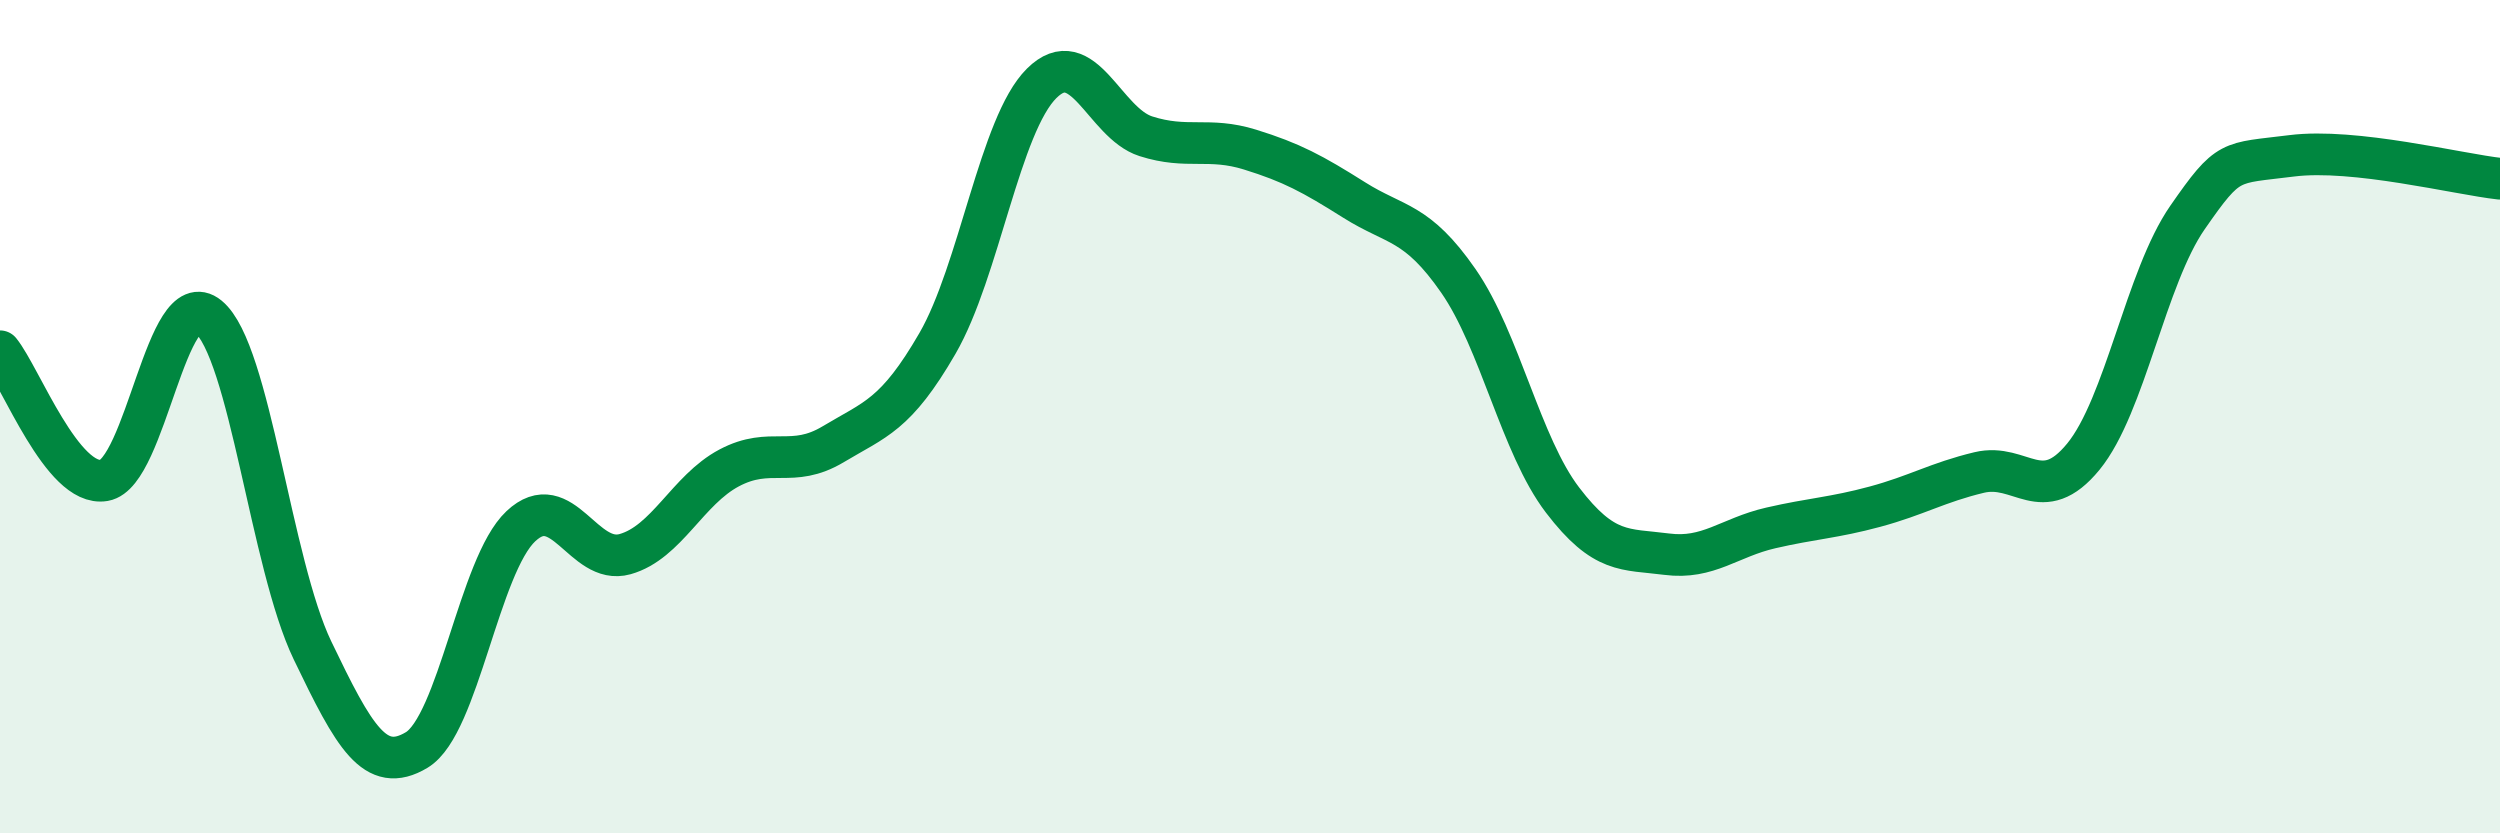 
    <svg width="60" height="20" viewBox="0 0 60 20" xmlns="http://www.w3.org/2000/svg">
      <path
        d="M 0,8.43 C 0.5,9.05 1.5,11.7 2.5,11.53 C 3.5,11.36 4,6.78 5,7.6 C 6,8.42 6.5,13.53 7.5,15.61 C 8.5,17.69 9,18.6 10,18 C 11,17.4 11.5,13.57 12.5,12.63 C 13.5,11.69 14,13.58 15,13.3 C 16,13.02 16.5,11.76 17.5,11.23 C 18.5,10.7 19,11.26 20,10.66 C 21,10.06 21.5,9.97 22.5,8.24 C 23.5,6.51 24,2.99 25,2 C 26,1.01 26.5,2.95 27.5,3.27 C 28.5,3.59 29,3.28 30,3.59 C 31,3.9 31.5,4.17 32.5,4.8 C 33.5,5.43 34,5.3 35,6.74 C 36,8.18 36.5,10.69 37.5,12 C 38.5,13.31 39,13.17 40,13.3 C 41,13.43 41.5,12.9 42.5,12.67 C 43.5,12.44 44,12.43 45,12.16 C 46,11.89 46.5,11.58 47.5,11.34 C 48.5,11.1 49,12.18 50,10.96 C 51,9.74 51.5,6.66 52.5,5.22 C 53.5,3.78 53.5,3.93 55,3.74 C 56.5,3.55 59,4.18 60,4.29L60 20L0 20Z"
        fill="#008740"
        opacity="0.1"
        stroke-linecap="round"
        stroke-linejoin="round"
      />
      <path
        d="M 0,8.43 C 0.5,9.05 1.5,11.7 2.5,11.53 C 3.5,11.36 4,6.78 5,7.6 C 6,8.42 6.5,13.53 7.5,15.61 C 8.5,17.69 9,18.6 10,18 C 11,17.4 11.5,13.57 12.5,12.63 C 13.5,11.69 14,13.58 15,13.3 C 16,13.02 16.5,11.76 17.5,11.23 C 18.5,10.7 19,11.26 20,10.66 C 21,10.06 21.5,9.97 22.5,8.24 C 23.5,6.51 24,2.99 25,2 C 26,1.01 26.5,2.95 27.5,3.27 C 28.5,3.59 29,3.28 30,3.59 C 31,3.9 31.5,4.17 32.5,4.8 C 33.5,5.43 34,5.3 35,6.74 C 36,8.18 36.5,10.69 37.5,12 C 38.5,13.31 39,13.17 40,13.3 C 41,13.43 41.5,12.9 42.5,12.67 C 43.5,12.44 44,12.43 45,12.16 C 46,11.89 46.5,11.58 47.5,11.34 C 48.5,11.1 49,12.18 50,10.96 C 51,9.74 51.5,6.66 52.5,5.22 C 53.5,3.78 53.5,3.93 55,3.74 C 56.5,3.55 59,4.18 60,4.29"
        stroke="#008740"
        stroke-width="1"
        fill="none"
        stroke-linecap="round"
        stroke-linejoin="round"
      />
    </svg>
  